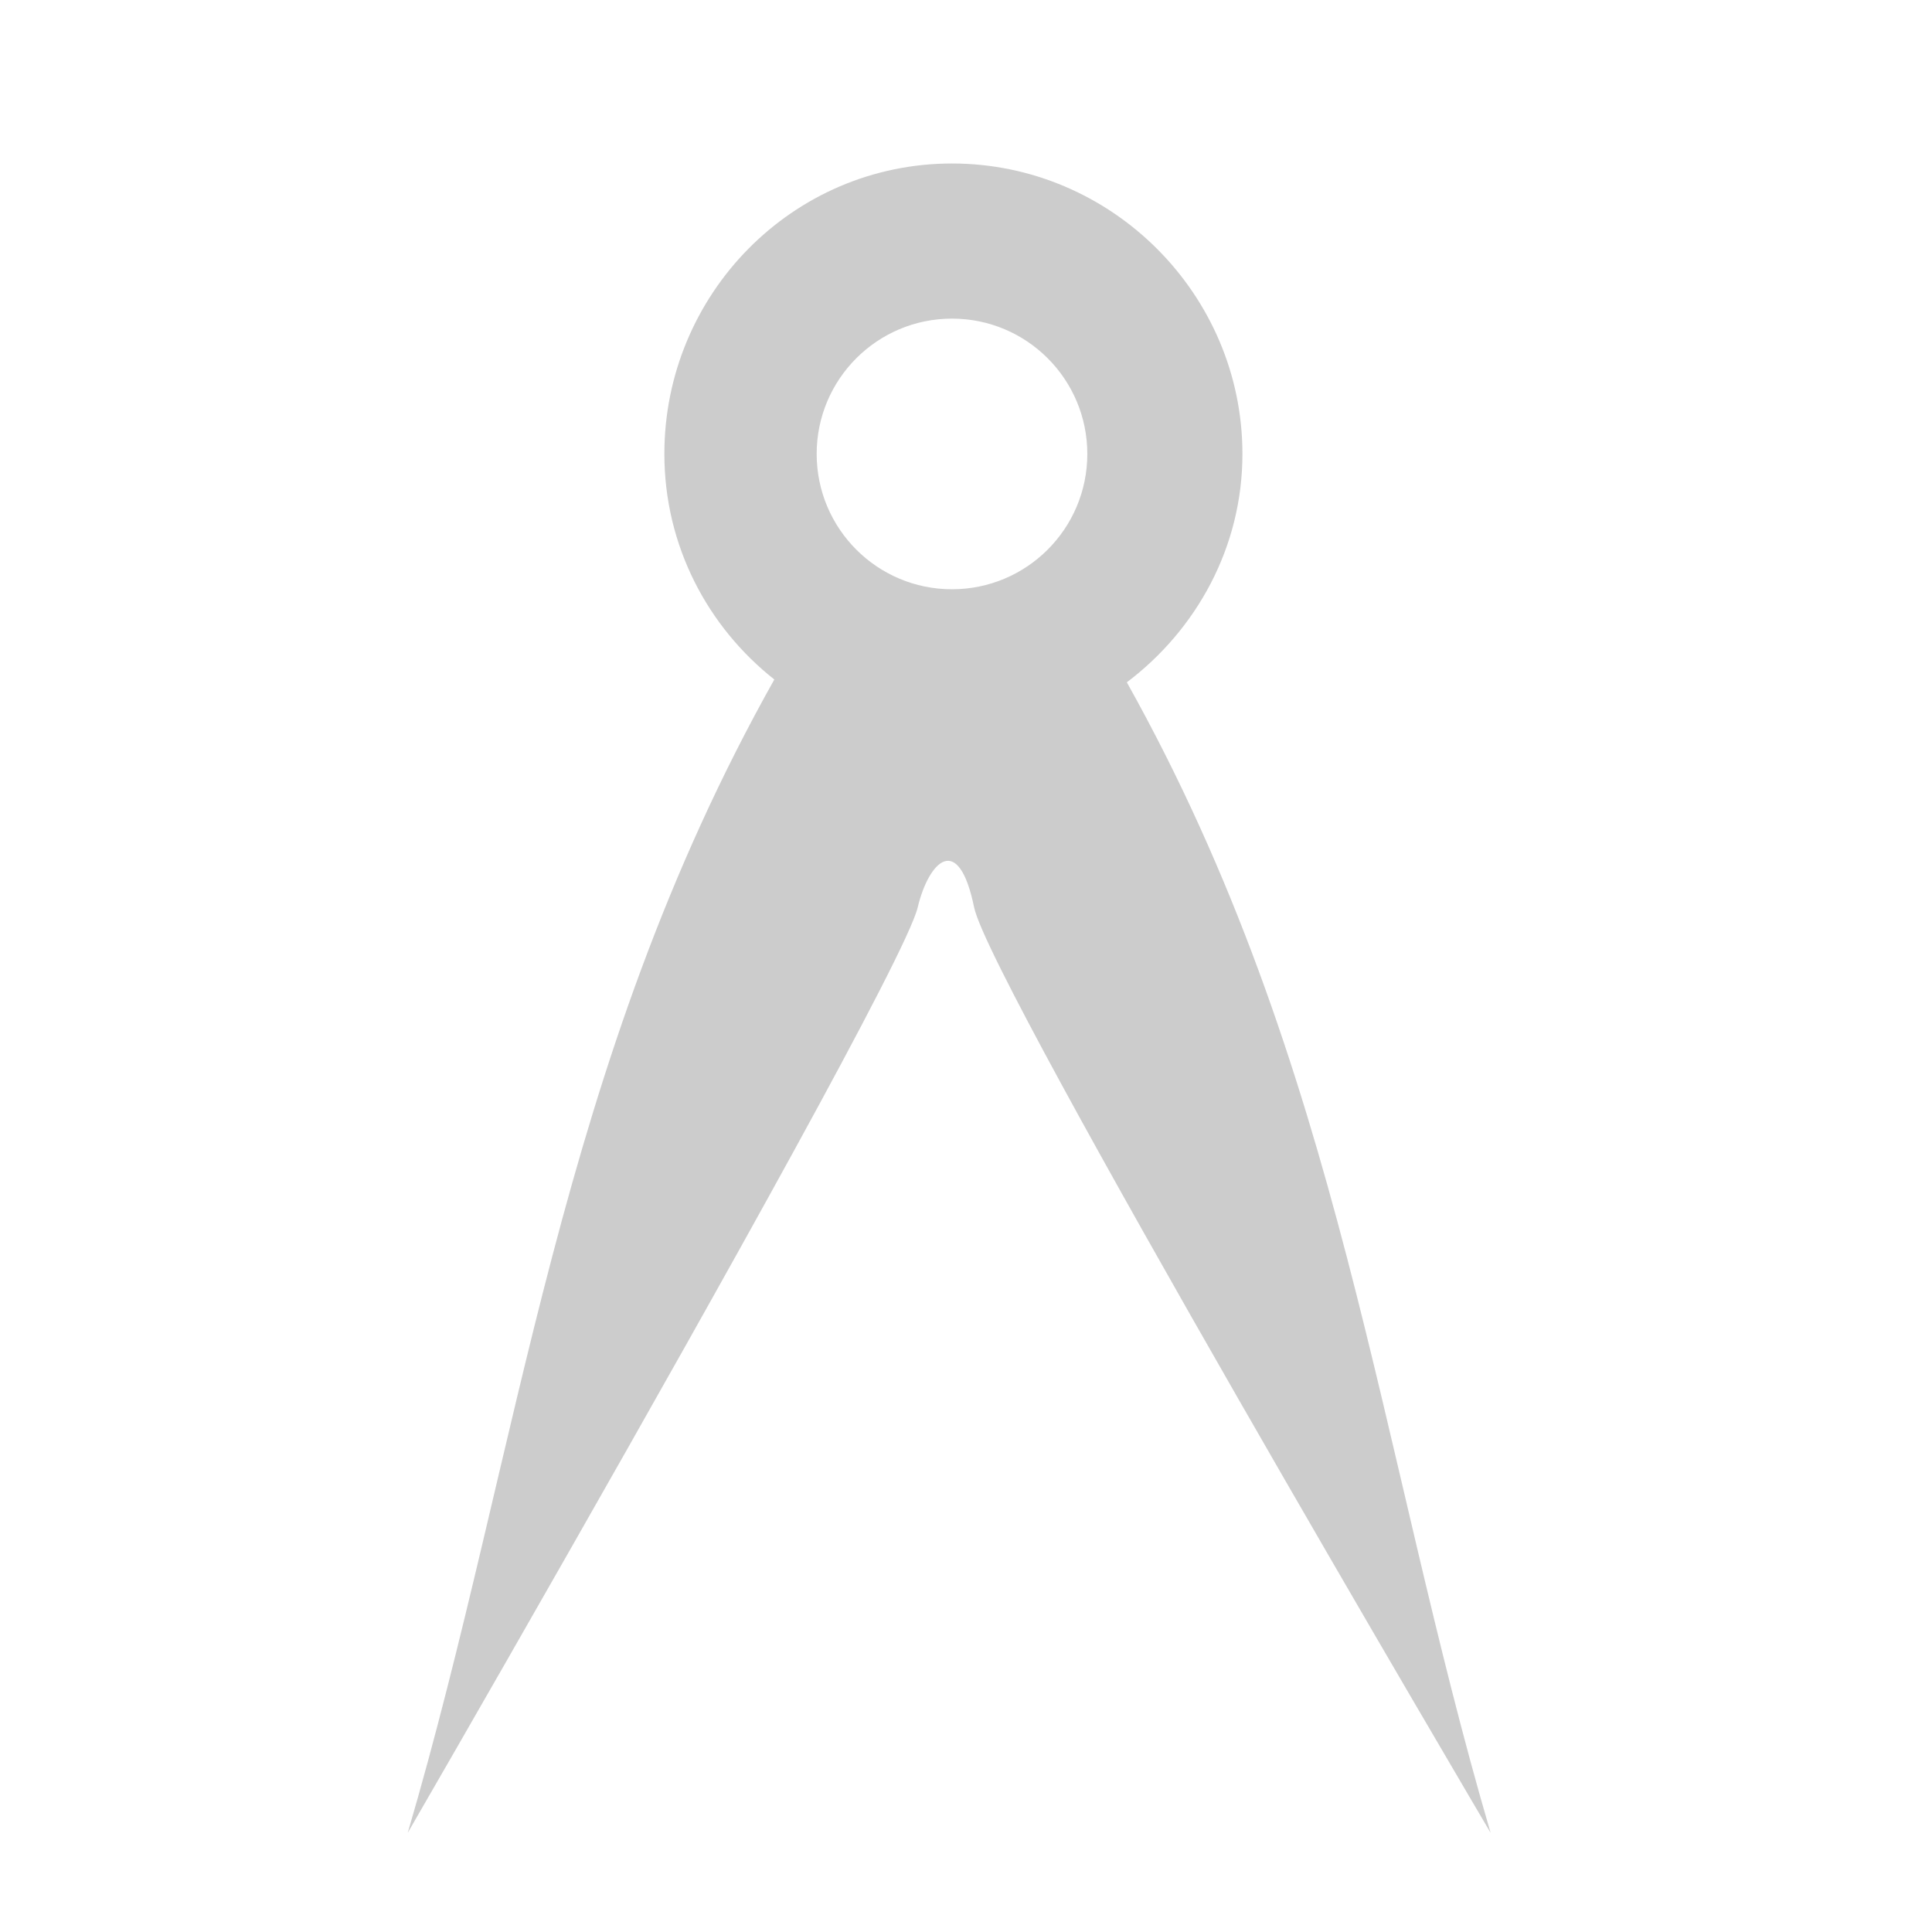 <?xml version="1.0" encoding="UTF-8" standalone="no"?>
<!-- Created with Inkscape (http://www.inkscape.org/) -->

<svg
   xmlns:dc="http://purl.org/dc/elements/1.1/"
   xmlns:cc="http://creativecommons.org/ns#"
   xmlns:rdf="http://www.w3.org/1999/02/22-rdf-syntax-ns#"
   xmlns:svg="http://www.w3.org/2000/svg"
   xmlns="http://www.w3.org/2000/svg"
   xmlns:sodipodi="http://sodipodi.sourceforge.net/DTD/sodipodi-0.dtd"
   xmlns:inkscape="http://www.inkscape.org/namespaces/inkscape"
   id="svg2"
   version="1.1"
   inkscape:version="0.48.4 r9939"
   width="24"
   height="24"
   sodipodi:docname="ruler.svg">
  <defs
     id="defs6">
    <inkscape:perspective
       sodipodi:type="inkscape:persp3d"
       inkscape:vp_x="0 : 12 : 1"
       inkscape:vp_y="0 : 1000 : 0"
       inkscape:vp_z="24 : 12 : 1"
       inkscape:persp3d-origin="12 : 8 : 1"
       id="perspective3006" />
  </defs>
  <sodipodi:namedview
     pagecolor="#ffffff"
     bordercolor="#666666"
     borderopacity="1"
     objecttolerance="10"
     gridtolerance="10"
     guidetolerance="10"
     inkscape:pageopacity="0"
     inkscape:pageshadow="2"
     inkscape:window-width="1321"
     inkscape:window-height="744"
     id="namedview4"
     showgrid="false"
     inkscape:zoom="9.8333333"
     inkscape:cx="-33.033745"
     inkscape:cy="14.876367"
     inkscape:window-x="45"
     inkscape:window-y="24"
     inkscape:window-maximized="1"
     inkscape:current-layer="svg2" />
  <path
     style="fill:#cccccc;fill-opacity:1;stroke:none"
     d="m 11.826,2.031 c -1.983,0 -3.573,1.625 -3.573,3.608 0,1.142 0.54,2.15 1.366,2.802 -2.687,4.784 -3.15,9.543 -4.554,14.327 0,0 0.902,-1.558 2.025,-3.531 1.802,-3.163 4.173,-7.391 4.31,-7.965 0.137,-0.574 0.507,-0.947 0.701,0 0.193,0.947 6.416,11.496 6.416,11.496 -1.4,-4.77 -1.852,-9.522 -4.519,-14.292 0.862,-0.651 1.436,-1.675 1.436,-2.837 0,-1.983 -1.625,-3.608 -3.608,-3.608 z m 0,1.927 c 0.929,0 1.681,0.753 1.681,1.681 0,0.929 -0.753,1.681 -1.681,1.681 -0.929,0 -1.681,-0.753 -1.681,-1.681 0,-0.929 0.753,-1.681 1.681,-1.681 z"
     id="path3802"
     inkscape:connector-curvature="0"
     sodipodi:nodetypes="ssccszzccsssssss" />
</svg>
